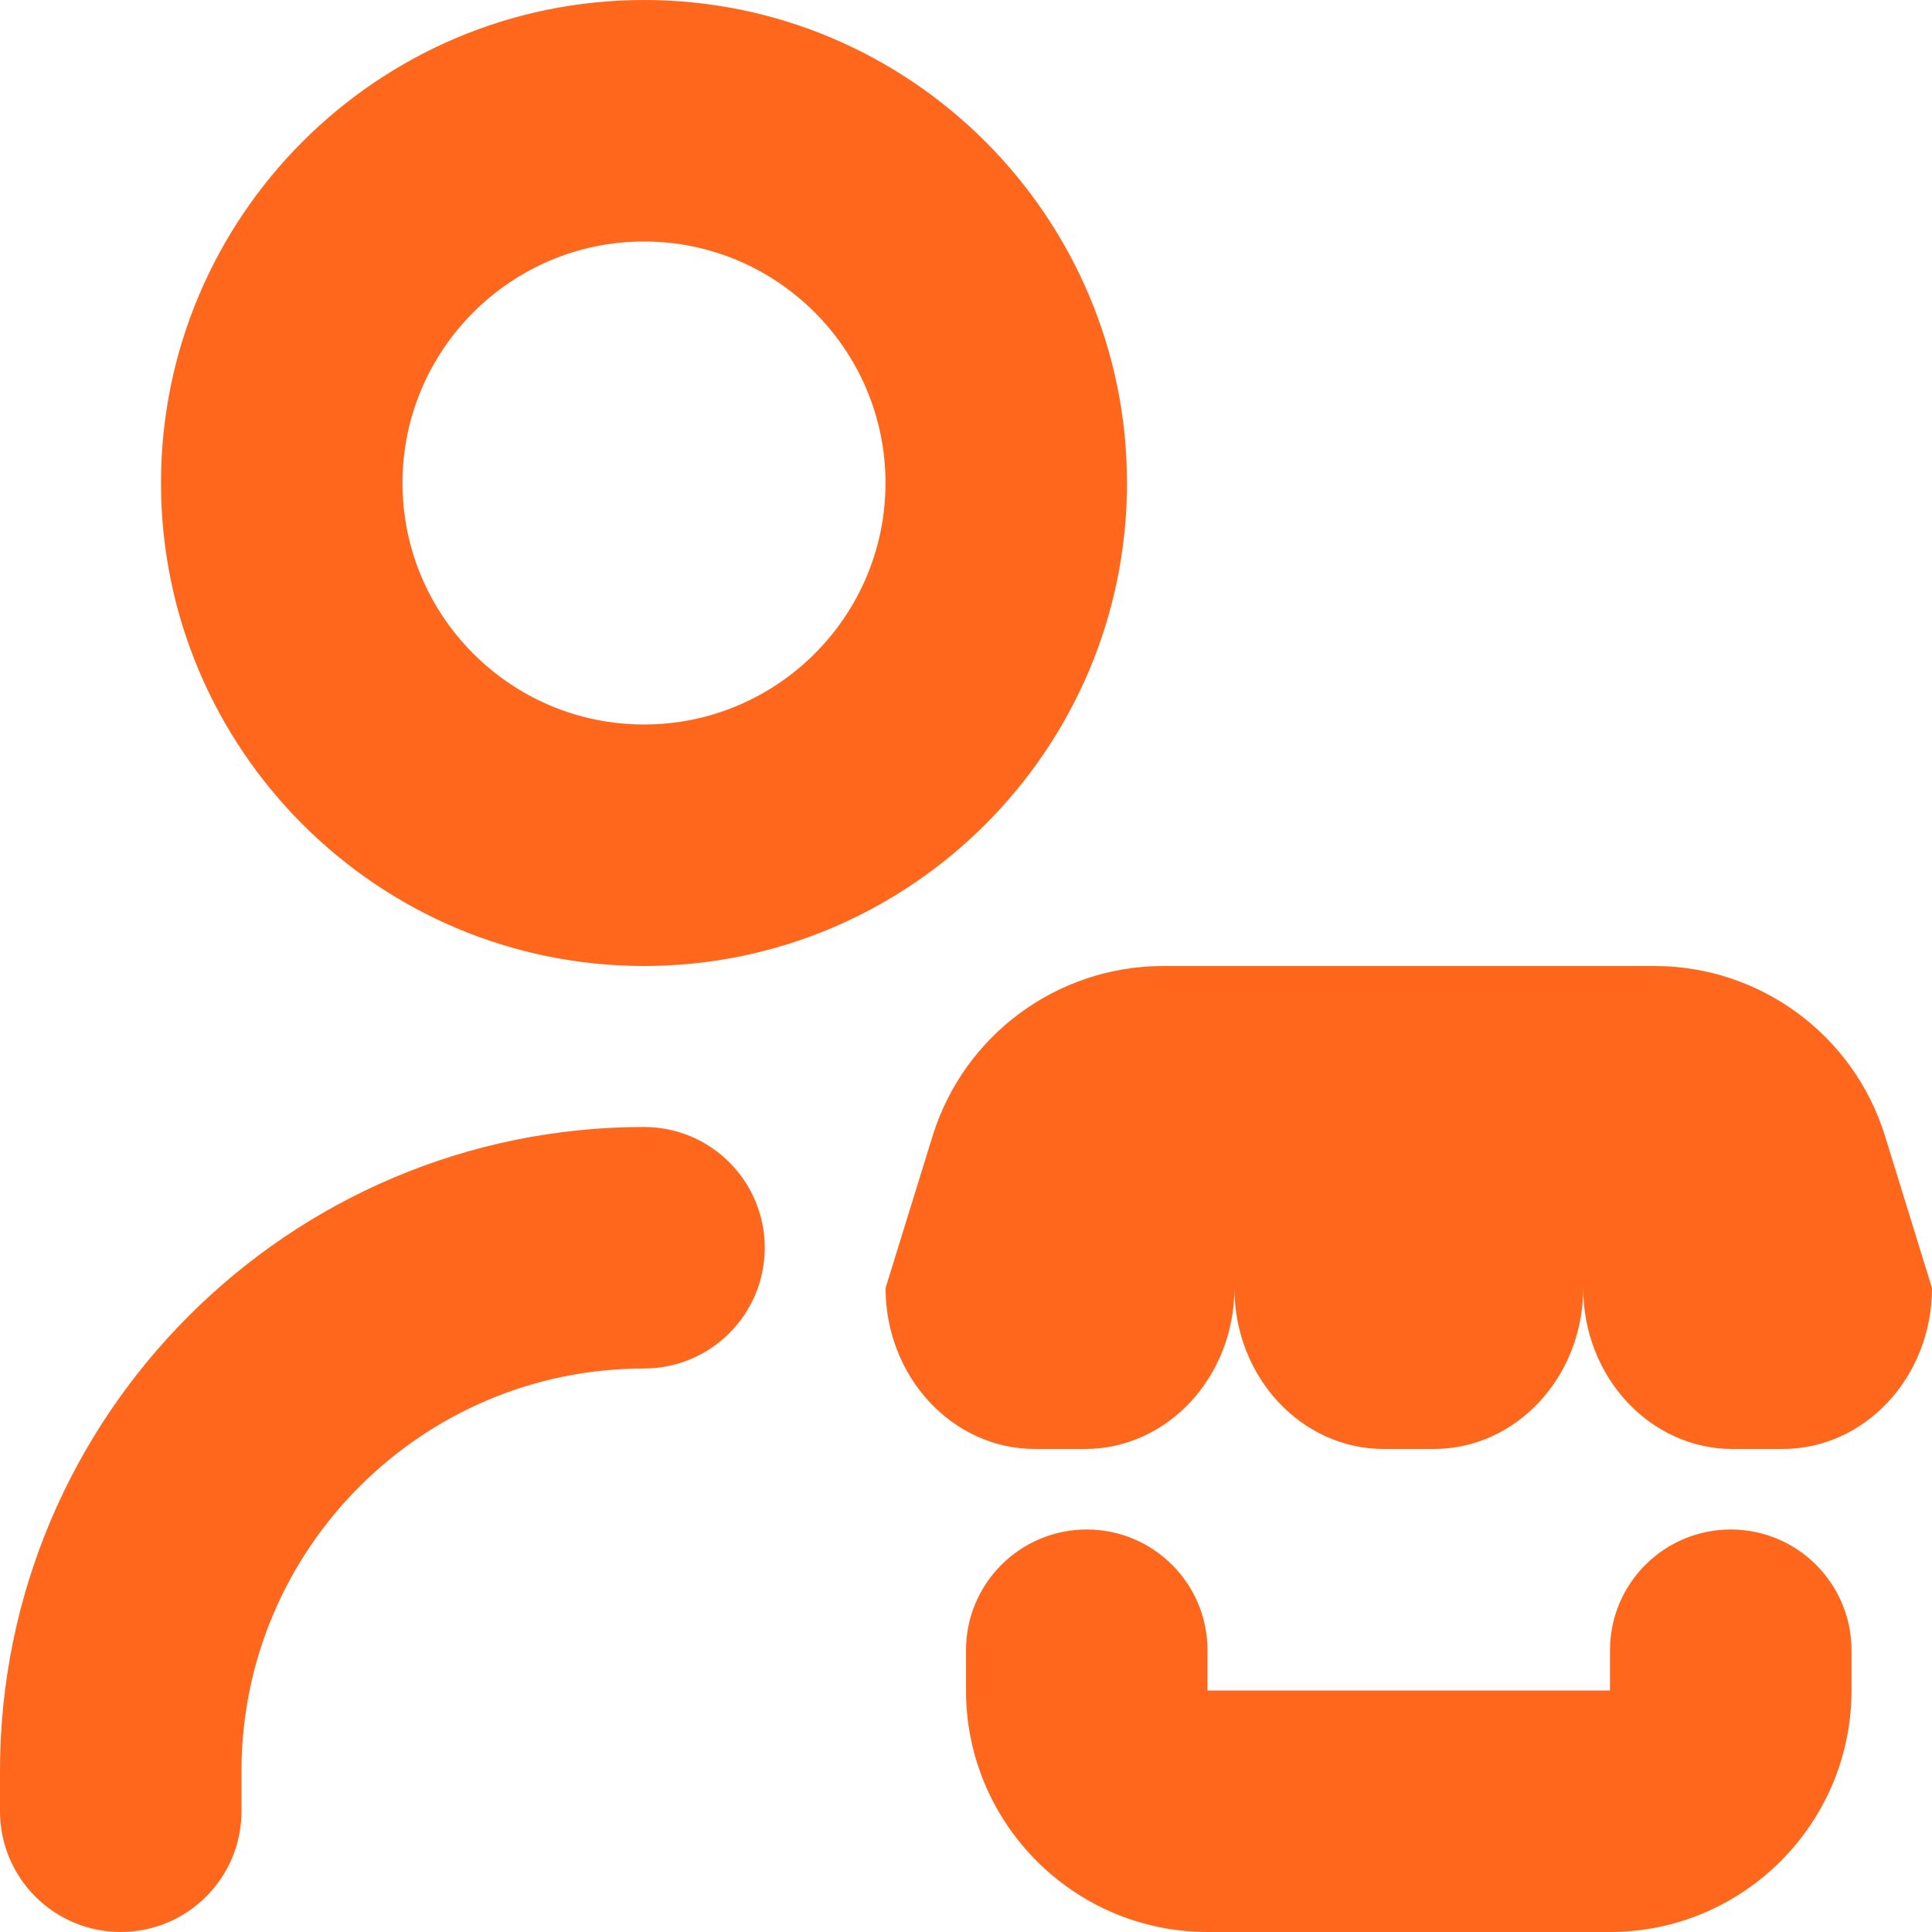 <svg width="30" height="30" viewBox="0 0 30 30" fill="none" xmlns="http://www.w3.org/2000/svg">
<g clip-path="url(#clip0_17905_1540)">
<path d="M30 20C30 21.381 28.961 22.5 27.679 22.5H26.905C25.622 22.5 24.584 21.381 24.584 20C24.584 21.381 23.545 22.5 22.262 22.5H21.489C20.206 22.5 19.168 21.381 19.168 20C19.168 21.381 18.129 22.5 16.846 22.5H16.073C14.79 22.5 13.751 21.381 13.751 20L14.481 17.641C14.967 16.071 16.42 15 18.064 15H25.689C27.332 15 28.785 16.071 29.271 17.641L30 20ZM26.875 23.75C25.84 23.75 25 24.589 25 25.625V26.25H18.75V25.625C18.75 24.589 17.91 23.75 16.875 23.75C15.84 23.75 15 24.589 15 25.625V26.25C15 28.317 16.683 30 18.75 30H25C27.067 30 28.75 28.317 28.75 26.25V25.625C28.75 24.589 27.91 23.75 26.875 23.75ZM2.5 7.5C2.5 3.364 5.864 0 10 0C14.136 0 17.5 3.364 17.5 7.5C17.5 11.636 14.136 15 10 15C5.864 15 2.5 11.636 2.5 7.5ZM6.25 7.5C6.25 9.568 7.933 11.25 10 11.25C12.068 11.25 13.75 9.568 13.75 7.5C13.75 5.433 12.068 3.75 10 3.75C7.933 3.75 6.25 5.433 6.25 7.5ZM10 17.5C4.486 17.5 0 21.986 0 27.5V28.125C0 29.161 0.84 30 1.875 30C2.91 30 3.75 29.161 3.75 28.125V27.5C3.75 24.054 6.554 21.25 10 21.25C11.035 21.25 11.875 20.411 11.875 19.375C11.875 18.339 11.035 17.5 10 17.5Z" fill="#FF671D"/>
</g>
<defs>
<clipPath id="clip0_17905_1540">
<rect width="30" height="30" fill="white"/>
</clipPath>
</defs>
</svg>
